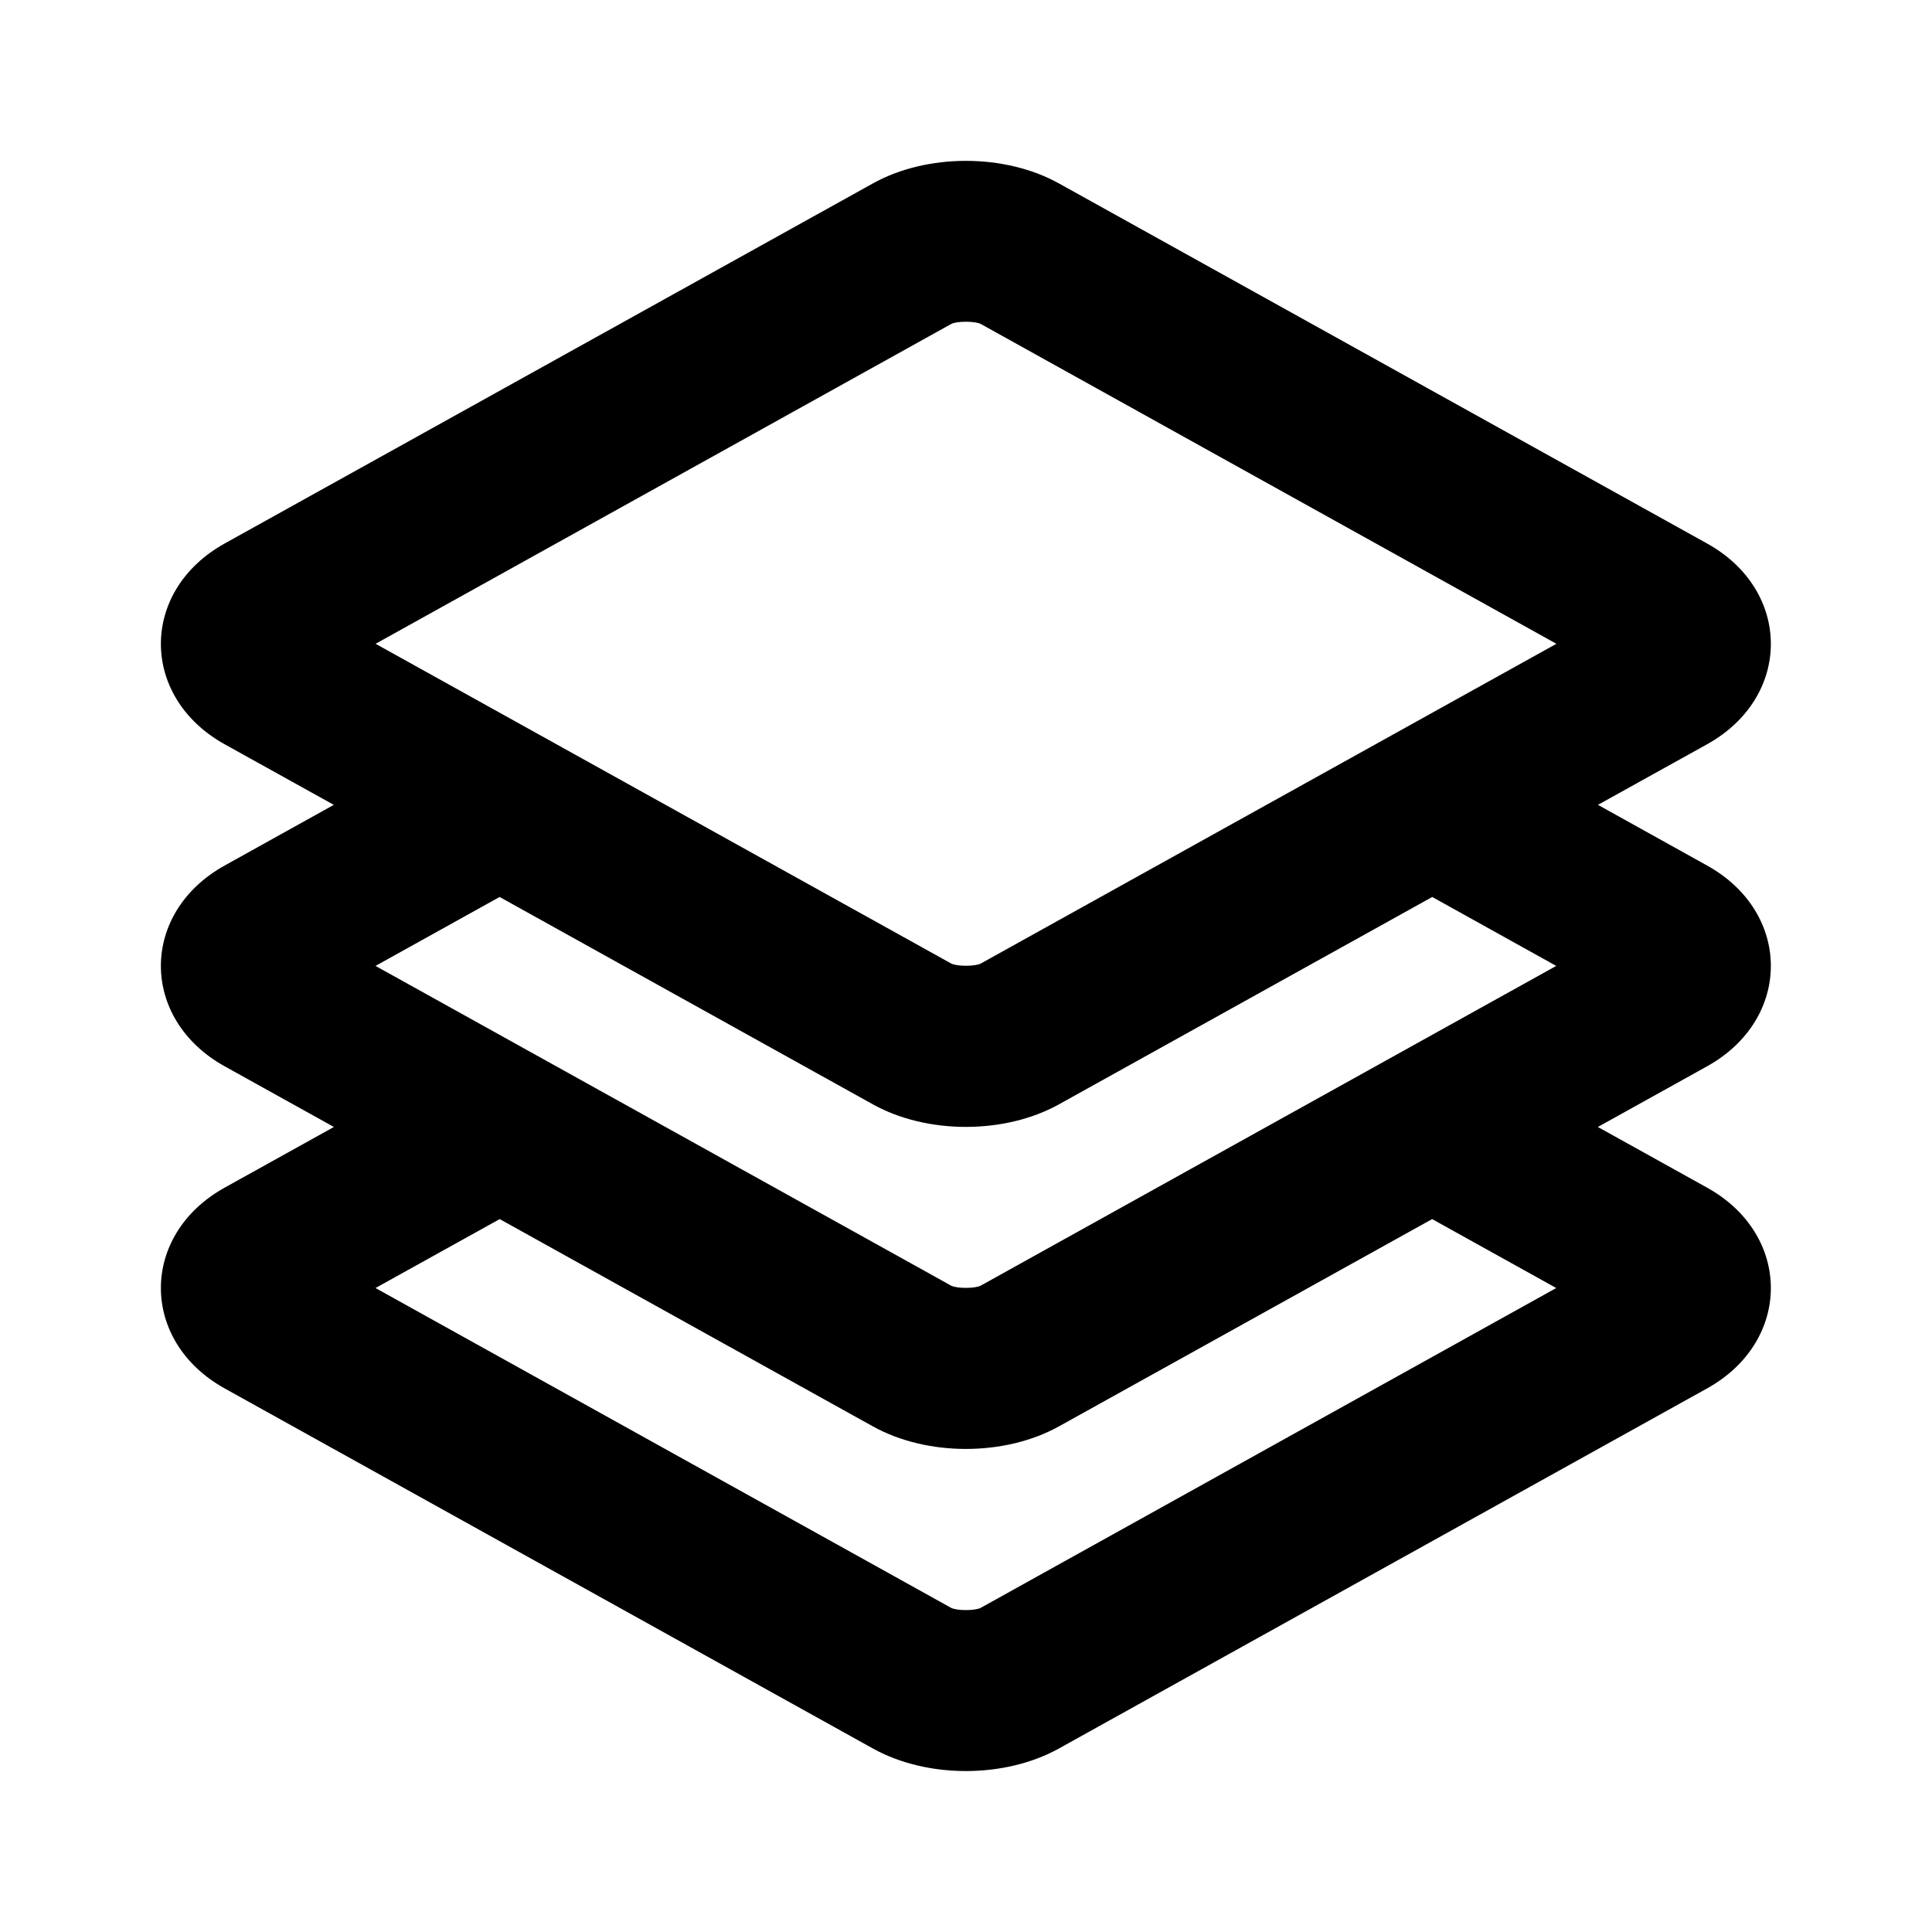 <svg width="100%" height="100%" viewBox="0 0 22 22" version="1.1" xmlns="http://www.w3.org/2000/svg" xmlns:xlink="http://www.w3.org/1999/xlink" xml:space="preserve" xmlns:serif="http://www.serif.com/" style="fill-rule:evenodd;clip-rule:evenodd;stroke-linejoin:round;stroke-miterlimit:2;">
    <path d="M19.439,6.189C20.407,6.727 20.407,7.937 19.439,8.475L18.196,9.165L19.439,9.856C20.407,10.394 20.407,11.604 19.439,12.142L18.195,12.833L19.439,13.524C20.407,14.062 20.407,15.272 19.439,15.81L12.059,19.91C11.442,20.253 10.555,20.253 9.939,19.91L2.558,15.81C1.59,15.272 1.59,14.062 2.558,13.524L3.802,12.833L2.558,12.142C1.59,11.604 1.59,10.394 2.558,9.856L3.801,9.165L2.558,8.475C1.59,7.937 1.59,6.727 2.558,6.189L9.939,2.089C10.555,1.746 11.442,1.746 12.059,2.089L19.439,6.189ZM12.059,12.575L16.309,10.214L17.721,10.999L11.169,14.639C11.106,14.674 10.892,14.674 10.829,14.639L4.276,10.999L5.689,10.214L9.939,12.575C10.555,12.918 11.442,12.918 12.059,12.575ZM16.308,13.882L12.059,16.242C11.442,16.585 10.555,16.585 9.939,16.242L5.69,13.882L4.276,14.667L10.829,18.308C10.892,18.343 11.106,18.343 11.169,18.308L17.721,14.667L16.308,13.882ZM10.83,3.69C10.893,3.655 11.107,3.655 11.17,3.69L17.723,7.331L11.17,10.971C11.107,11.006 10.893,11.006 10.83,10.971L4.277,7.331L10.83,3.69Z" style="fill:#000000;"/>
</svg>
